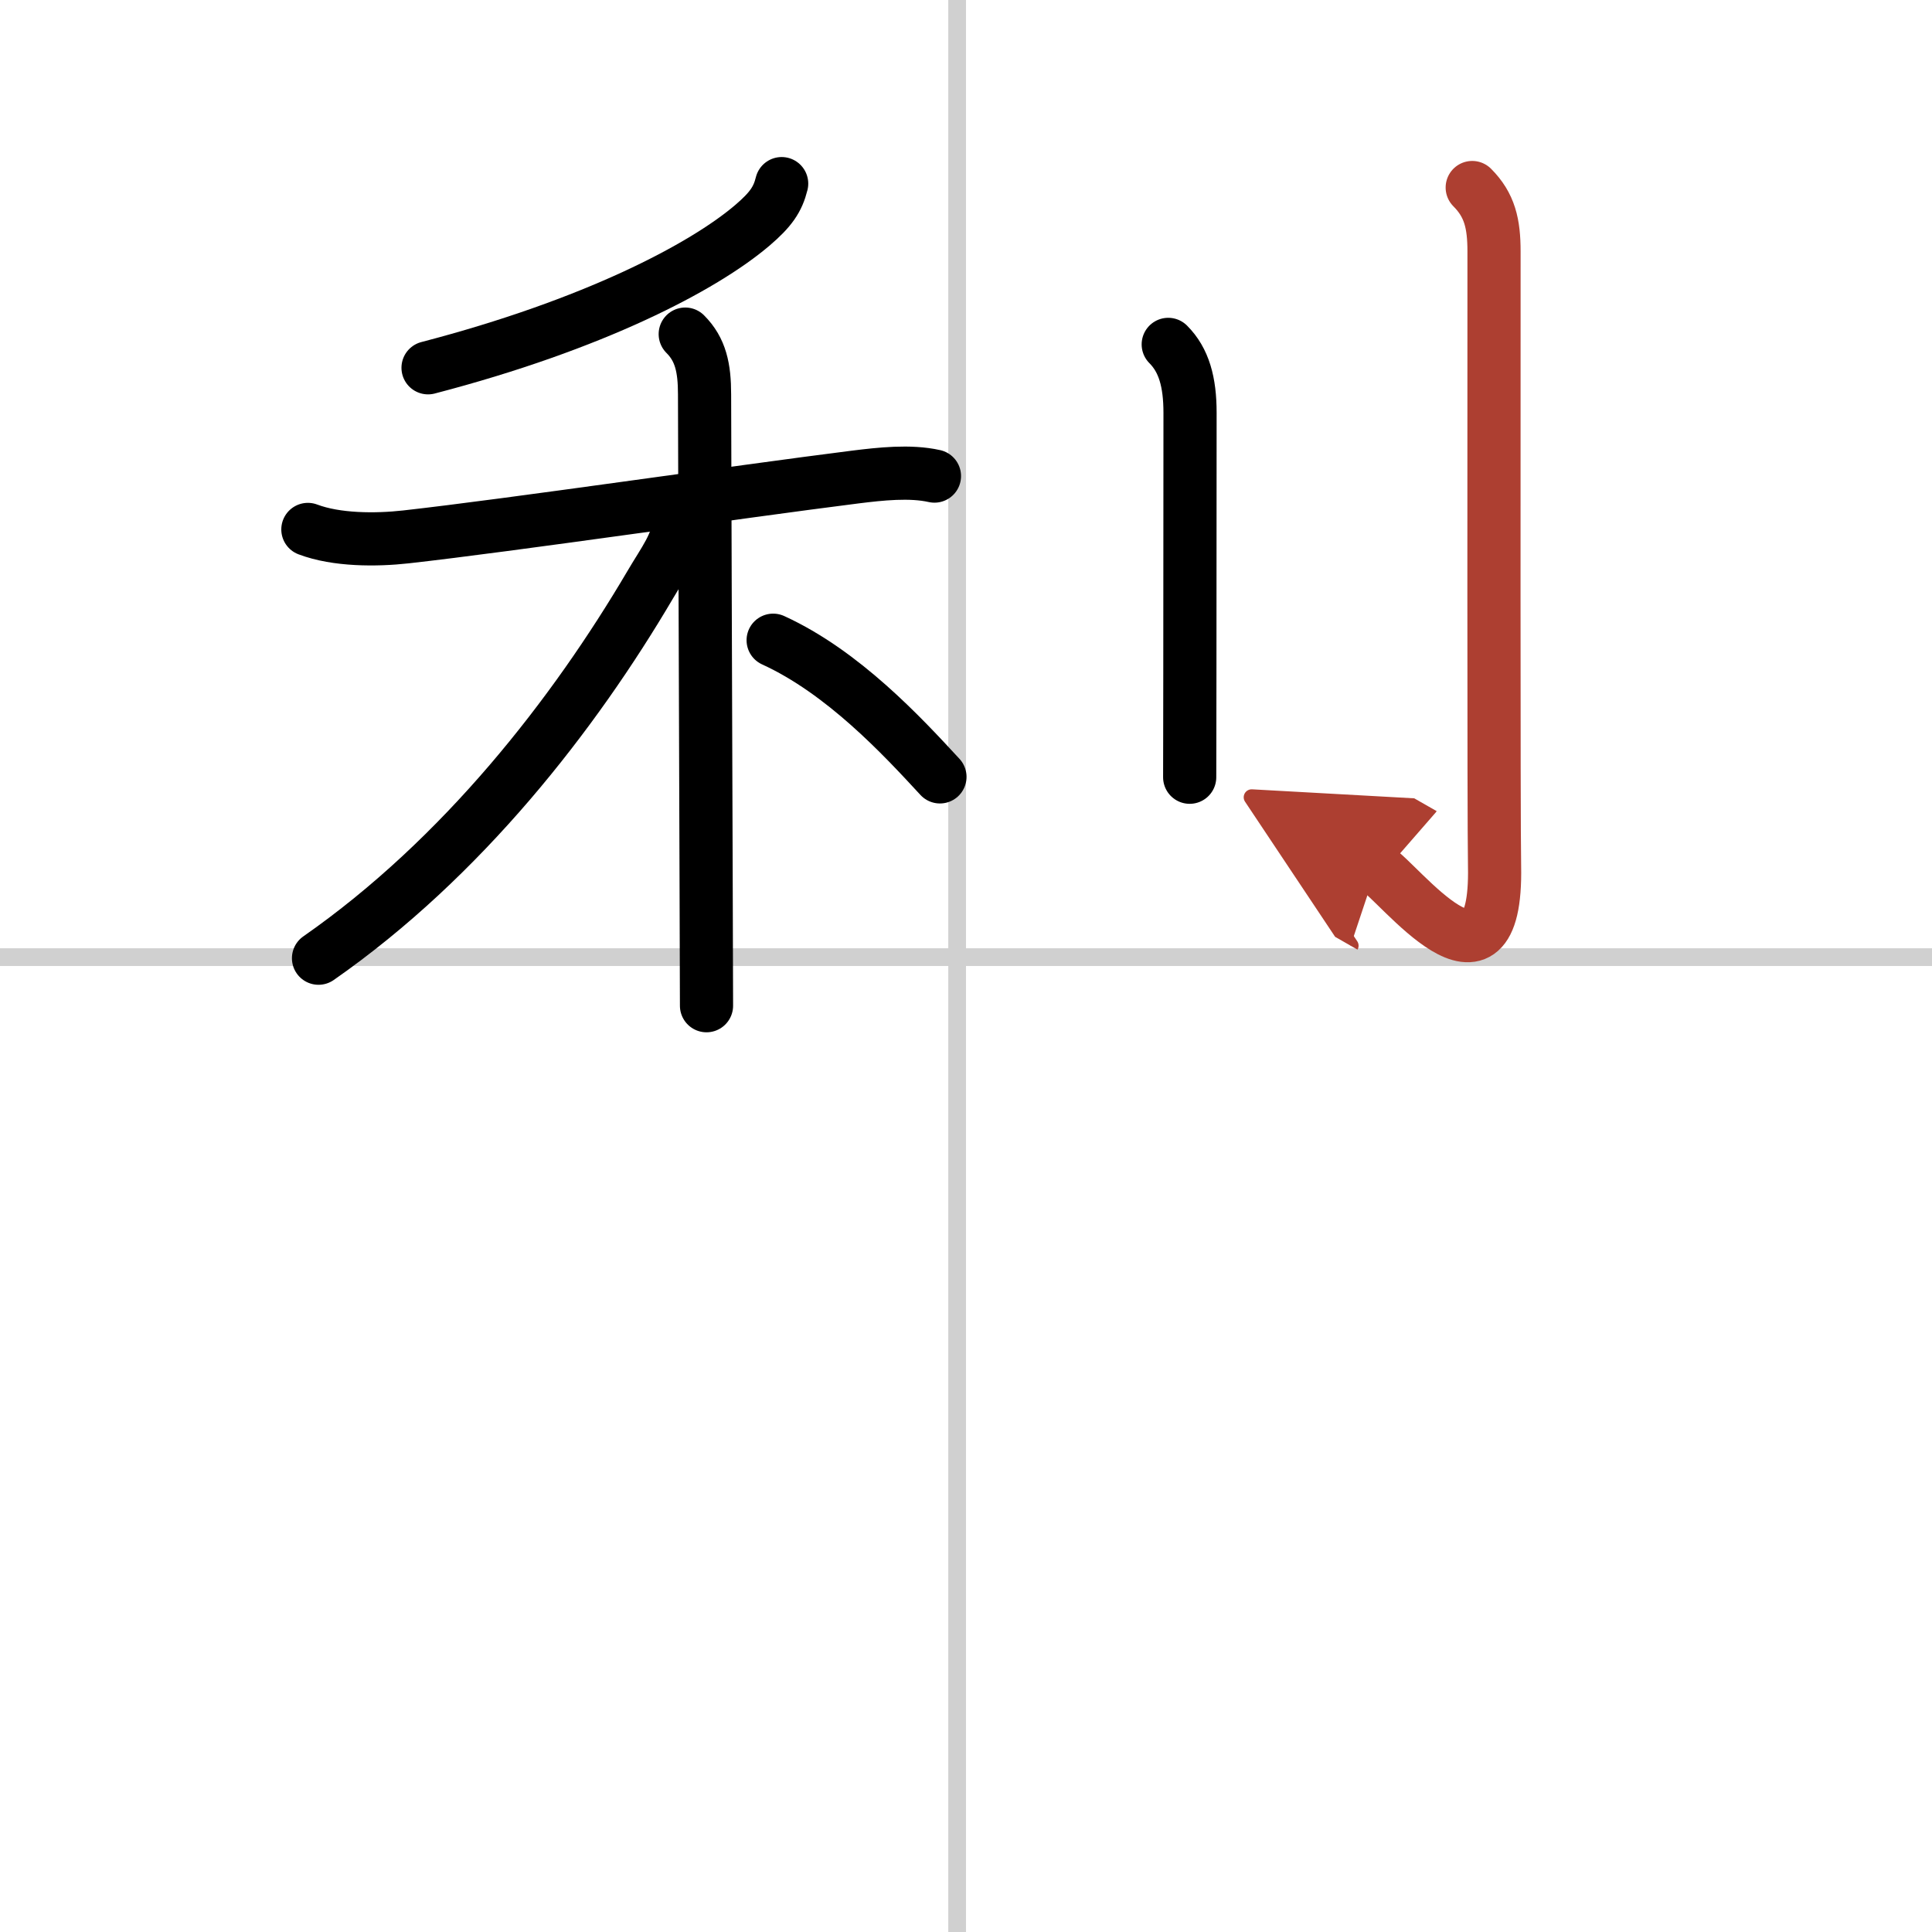 <svg width="400" height="400" viewBox="0 0 109 109" xmlns="http://www.w3.org/2000/svg"><defs><marker id="a" markerWidth="4" orient="auto" refX="1" refY="5" viewBox="0 0 10 10"><polyline points="0 0 10 5 0 10 1 5" fill="#ad3f31" stroke="#ad3f31"/></marker></defs><g fill="none" stroke="#000" stroke-linecap="round" stroke-linejoin="round" stroke-width="3"><rect width="100%" height="100%" fill="#fff" stroke="#fff"/><line x1="54" x2="54" y2="109" stroke="#d0d0d0" stroke-width="1"/><line x2="109" y1="54" y2="54" stroke="#d0d0d0" stroke-width="1"/><path d="m44.1 10.36c-0.22 0.89-0.61 1.46-1.65 2.35-2.78 2.37-8.97 5.61-18.3 8.04"/><path d="m17.37 29.87c1.61 0.61 3.84 0.61 5.54 0.42 5.98-0.67 18.62-2.53 25.37-3.38 1.38-0.17 3.06-0.36 4.44-0.05"/><path d="m38.66 18.85c0.87 0.87 1.09 1.9 1.09 3.41 0 2.48 0.06 18.29 0.09 27.86 0.01 3.05 0.02 5.47 0.02 6.62"/><path d="m38.29 29.43c0 1.19-0.84 2.25-1.6 3.55-4.3 7.31-10.6 15.42-18.72 21.08"/><path d="m43.62 36.12c3.94 1.8 7.28 5.4 9.41 7.71"/><path d="m65.91 19.43c0.89 0.89 1.23 2.13 1.23 3.86 0 3.58-0.01 9.86-0.01 14.71 0 2.55-0.01 4.69-0.01 5.85"/><path d="m83.06 10.58c0.99 0.99 1.23 2.04 1.23 3.61 0 8.31-0.02 31.85 0.03 34.67 0.17 8.38-5.41 0.86-6.67 0.14" marker-end="url(#a)" stroke="#ad3f31"/></g></svg>
